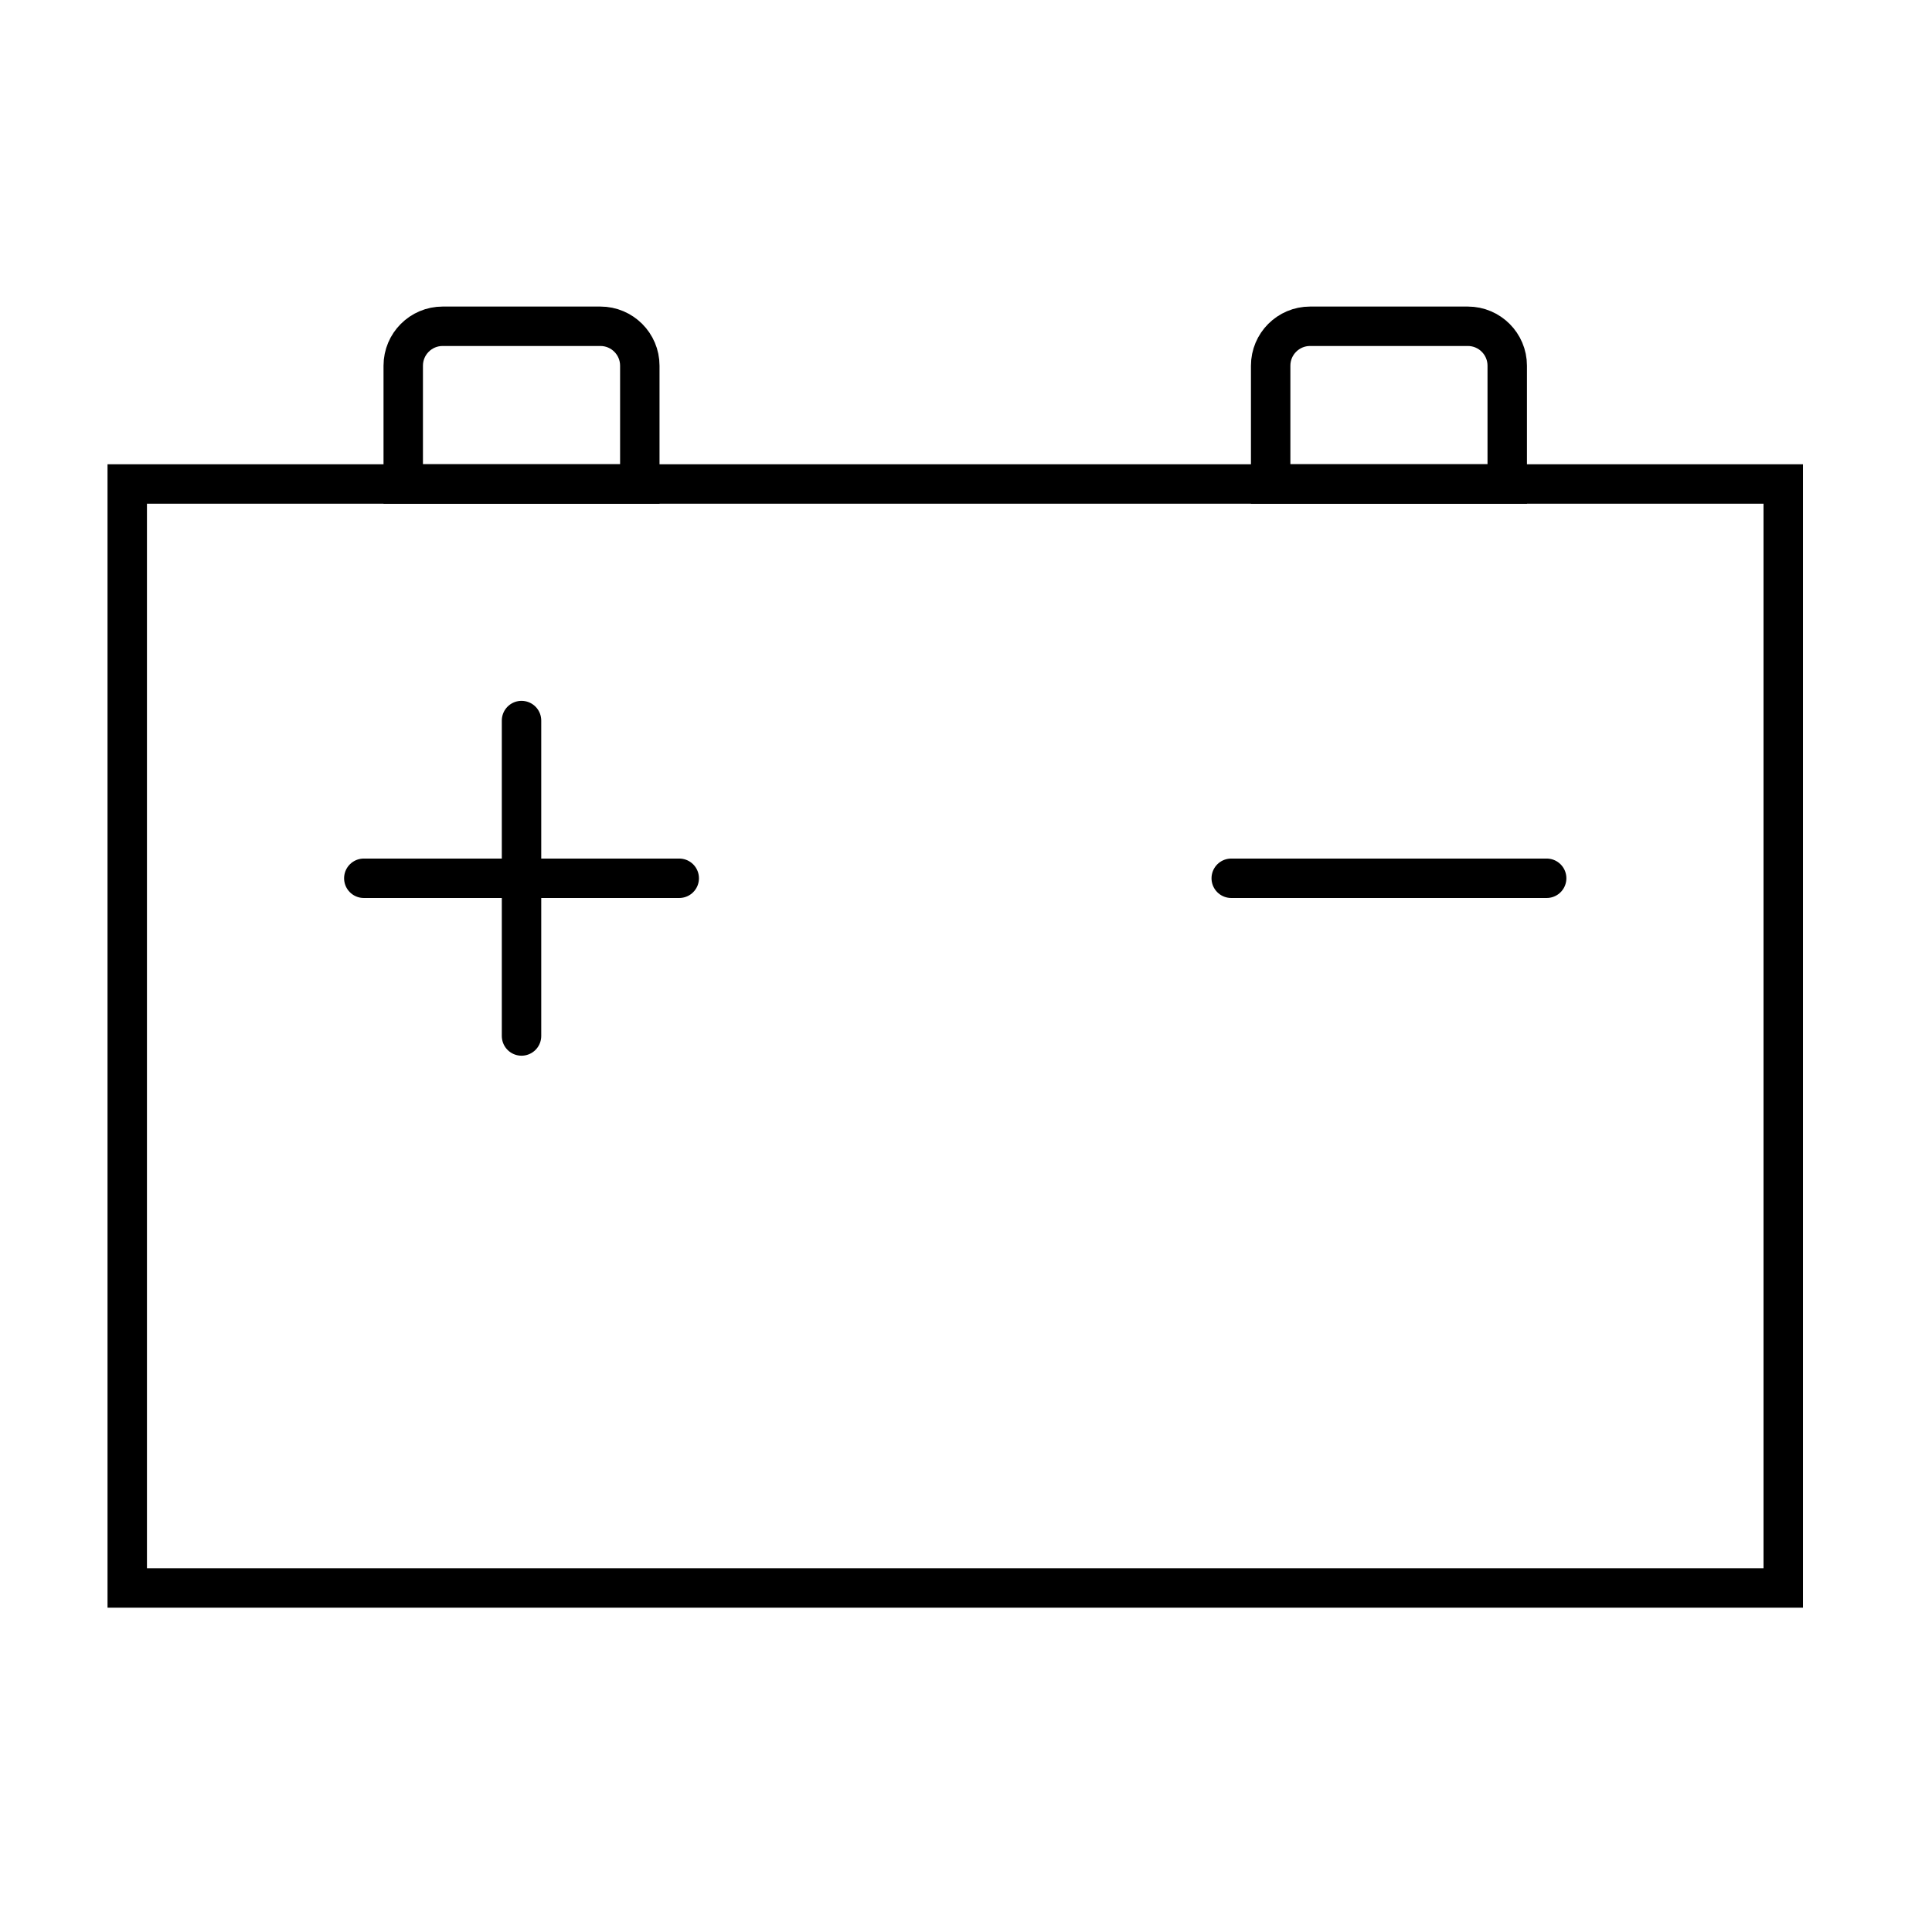 <svg width="49" height="49" viewBox="0 0 49 49" fill="none" xmlns="http://www.w3.org/2000/svg">
<rect x="3.227" y="12.275" width="42" height="28" stroke="black"/>
<path d="M10.227 9.275C10.227 8.723 10.674 8.275 11.227 8.275H15.227C15.779 8.275 16.227 8.723 16.227 9.275V12.275H10.227V9.275Z" stroke="black"/>
<path d="M32.227 9.275C32.227 8.723 32.674 8.275 33.227 8.275H37.227C37.779 8.275 38.227 8.723 38.227 9.275V12.275H32.227V9.275Z" stroke="black"/>
<path d="M13.227 18.275V26.275" stroke="black" stroke-linecap="round"/>
<path d="M17.227 22.275L9.227 22.275" stroke="black" stroke-linecap="round"/>
<path d="M39.227 22.275L31.227 22.275" stroke="black" stroke-linecap="round"/>
</svg>
